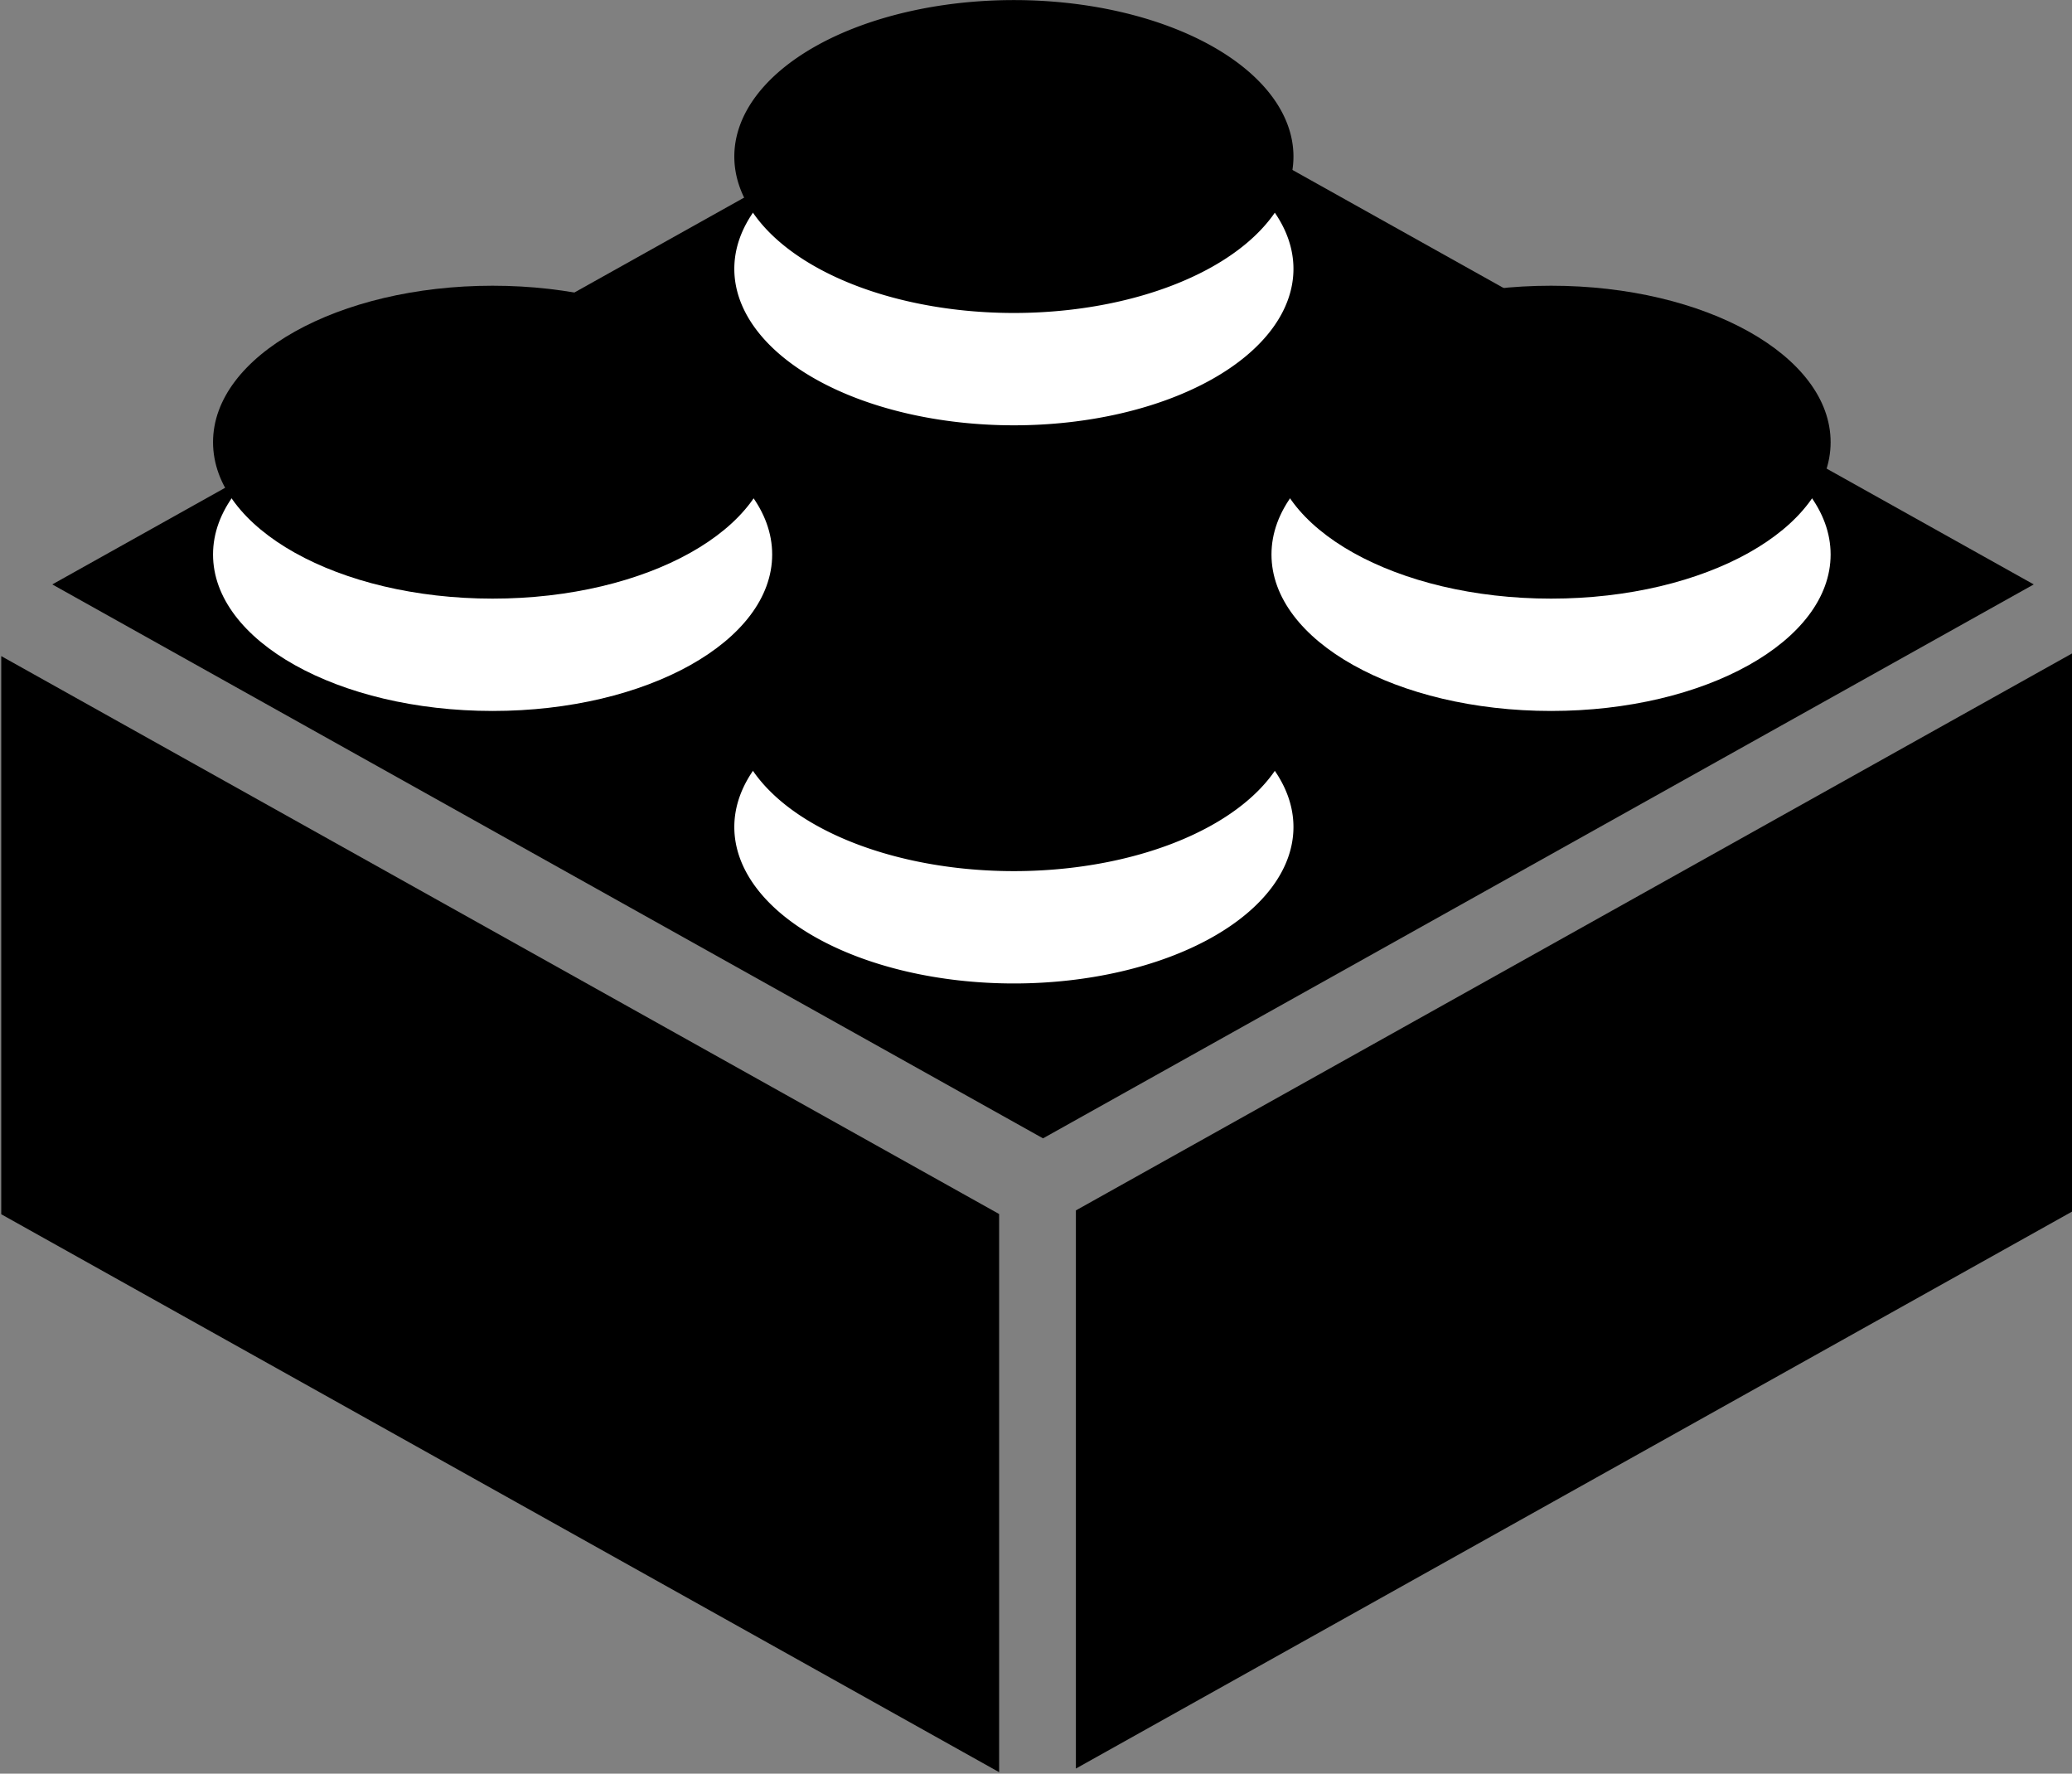 <?xml version="1.0" encoding="UTF-8" standalone="no"?>
<!-- Created with Inkscape (http://www.inkscape.org/) -->

<svg
   xmlns:dc="http://purl.org/dc/elements/1.1/"
   xmlns:cc="http://creativecommons.org/ns#"
   xmlns:rdf="http://www.w3.org/1999/02/22-rdf-syntax-ns#"
   xmlns:svg="http://www.w3.org/2000/svg"
   xmlns="http://www.w3.org/2000/svg"
   xmlns:sodipodi="http://sodipodi.sourceforge.net/DTD/sodipodi-0.dtd"
   xmlns:inkscape="http://www.inkscape.org/namespaces/inkscape"
   width="722.143"
   height="618.042"
   id="svg2"
   version="1.1"
   inkscape:version="0.48.3.1 r9886"
   sodipodi:docname="blocks.svg">
  <rect width="100%" height="100%" fill="#808080" stroke="none"/>
  <title
     id="title3900">API Icon</title>
  <defs
     id="defs4" />
  <sodipodi:namedview
     id="base"
     pagecolor="#ffffff"
     bordercolor="#666666"
     borderopacity="1.0"
     inkscape:pageopacity="0.0"
     inkscape:pageshadow="2"
     inkscape:zoom="0.7"
     inkscape:cx="176.06236"
     inkscape:cy="362.53196"
     inkscape:document-units="px"
     inkscape:current-layer="g3906"
     showgrid="false"
     fit-margin-top="0"
     fit-margin-left="0"
     fit-margin-right="0"
     fit-margin-bottom="0"
     inkscape:window-width="1280"
     inkscape:window-height="965"
     inkscape:window-x="0"
     inkscape:window-y="27"
     inkscape:window-maximized="1" />
  <g
     inkscape:label="Layer 1"
     inkscape:groupmode="layer"
     id="layer1"
     transform="translate(-306.264,190.845)">
    <g
       id="g3876"
       style="fill:#7f00ff;fill-opacity:1;stroke:none">
      <g
         id="g3906"
         transform="matrix(5.349,0,0,5.349,-1332.004,-1857.969)"
         style="fill:#000000">
        <g
           id="g3012">
          <rect
             style="fill:#000000;fill-opacity:1;fill-rule:evenodd;stroke:none"
             id="rect2999"
             width="73.944"
             height="73.944"
             x="-180.975"
             y="535.708"
             transform="matrix(0.873,-0.488,0.873,0.488,0,0)" />
          <rect
             style="fill:#000000;fill-opacity:1;fill-rule:evenodd;stroke:none"
             id="rect2999-5-6"
             width="36.36"
             height="74.478"
             x="-637.272"
             y="431.131"
             transform="matrix(0,-1,0.873,-0.488,0,0)" />
          <rect
             style="fill:#000000;fill-opacity:1;fill-rule:evenodd;stroke:none"
             id="rect2999-5-6-6"
             width="36.36"
             height="74.478"
             x="-219.52"
             y="-425.402"
             transform="matrix(0,-1,-0.873,-0.488,0,0)" />
          <g
             transform="translate(0,-0.229)"
             id="g2996">
            <path
               transform="matrix(1.244,0,0,-0.696,305.94,273.948)"
               d="m 40.714,-106.428 c 0,8.087 -6.556,14.643 -14.643,14.643 -8.087,0 -14.643,-6.556 -14.643,-14.643 0,-8.087 6.556,-14.643 14.643,-14.643 8.087,0 14.643,6.556 14.643,14.643 z"
               sodipodi:ry="14.642858"
               sodipodi:rx="14.642858"
               sodipodi:cy="-106.42757"
               sodipodi:cx="26.071428"
               id="path3847-5"
               style="fill:#ffffff;fill-opacity:1;fill-rule:evenodd;stroke:none"
               sodipodi:type="arc" />
            <path
               transform="matrix(1.244,0,0,-0.696,305.94,266.63)"
               d="m 40.714,-106.428 c 0,8.087 -6.556,14.643 -14.643,14.643 -8.087,0 -14.643,-6.556 -14.643,-14.643 0,-8.087 6.556,-14.643 14.643,-14.643 8.087,0 14.643,6.556 14.643,14.643 z"
               sodipodi:ry="14.642858"
               sodipodi:rx="14.642858"
               sodipodi:cy="-106.42757"
               sodipodi:cx="26.071428"
               id="path3847"
               style="fill:#000000;fill-opacity:1;fill-rule:evenodd;stroke:none"
               sodipodi:type="arc" />
          </g>
          <g
             id="g3008">
            <path
               transform="matrix(1.244,0,0,-0.696,339.905,291.471)"
               d="m 40.714,-106.428 a 14.643,14.643 0 1 1 -29.286,0 14.643,14.643 0 1 1 29.286,0 z"
               sodipodi:ry="14.642858"
               sodipodi:rx="14.642858"
               sodipodi:cy="-106.42757"
               sodipodi:cx="26.071428"
               id="path3847-5-2"
               style="fill:#ffffff;fill-opacity:1;fill-rule:evenodd;stroke:none"
               sodipodi:type="arc" />
            <path
               transform="matrix(1.244,0,0,-0.696,339.905,284.153)"
               d="m 40.714,-106.428 a 14.643,14.643 0 1 1 -29.286,0 14.643,14.643 0 1 1 29.286,0 z"
               sodipodi:ry="14.642858"
               sodipodi:rx="14.642858"
               sodipodi:cy="-106.42757"
               sodipodi:cx="26.071428"
               id="path3847-3"
               style="fill:#000000;fill-opacity:1;fill-rule:evenodd;stroke:none"
               sodipodi:type="arc" />
          </g>
          <g
             transform="translate(0,0.229)"
             id="g3000">
            <path
               transform="matrix(1.244,0,0,-0.696,374.905,273.49)"
               d="m 40.714,-106.428 c 0,8.087 -6.556,14.643 -14.643,14.643 -8.087,0 -14.643,-6.556 -14.643,-14.643 0,-8.087 6.556,-14.643 14.643,-14.643 8.087,0 14.643,6.556 14.643,14.643 z"
               sodipodi:ry="14.642858"
               sodipodi:rx="14.642858"
               sodipodi:cy="-106.42757"
               sodipodi:cx="26.071428"
               id="path3847-5-1"
               style="fill:#ffffff;fill-opacity:1;fill-rule:evenodd;stroke:none"
               sodipodi:type="arc" />
            <path
               transform="matrix(1.244,0,0,-0.696,374.905,266.172)"
               d="m 40.714,-106.428 c 0,8.087 -6.556,14.643 -14.643,14.643 -8.087,0 -14.643,-6.556 -14.643,-14.643 0,-8.087 6.556,-14.643 14.643,-14.643 8.087,0 14.643,6.556 14.643,14.643 z"
               sodipodi:ry="14.642858"
               sodipodi:rx="14.642858"
               sodipodi:cy="-106.42757"
               sodipodi:cx="26.071428"
               id="path3847-7"
               style="fill:#000000;fill-opacity:1;fill-rule:evenodd;stroke:none"
               sodipodi:type="arc" />
          </g>
          <g
             id="g3004">
            <path
               transform="matrix(1.244,0,0,-0.696,339.905,255.111)"
               d="m 40.714,-106.428 a 14.643,14.643 0 1 1 -29.286,0 14.643,14.643 0 1 1 29.286,0 z"
               sodipodi:ry="14.642858"
               sodipodi:rx="14.642858"
               sodipodi:cy="-106.42757"
               sodipodi:cx="26.071428"
               id="path3847-5-3"
               style="fill:#ffffff;fill-opacity:1;fill-rule:evenodd;stroke:none"
               sodipodi:type="arc" />
            <path
               transform="matrix(1.244,0,0,-0.696,339.905,247.793)"
               d="m 40.714,-106.428 a 14.643,14.643 0 1 1 -29.286,0 14.643,14.643 0 1 1 29.286,0 z"
               sodipodi:ry="14.642858"
               sodipodi:rx="14.642858"
               sodipodi:cy="-106.42757"
               sodipodi:cx="26.071428"
               id="path3847-4"
               style="fill:#000000;fill-opacity:1;fill-rule:evenodd;stroke:none"
               sodipodi:type="arc" />
          </g>
        </g>
      </g>
    </g>
  </g>
</svg>
